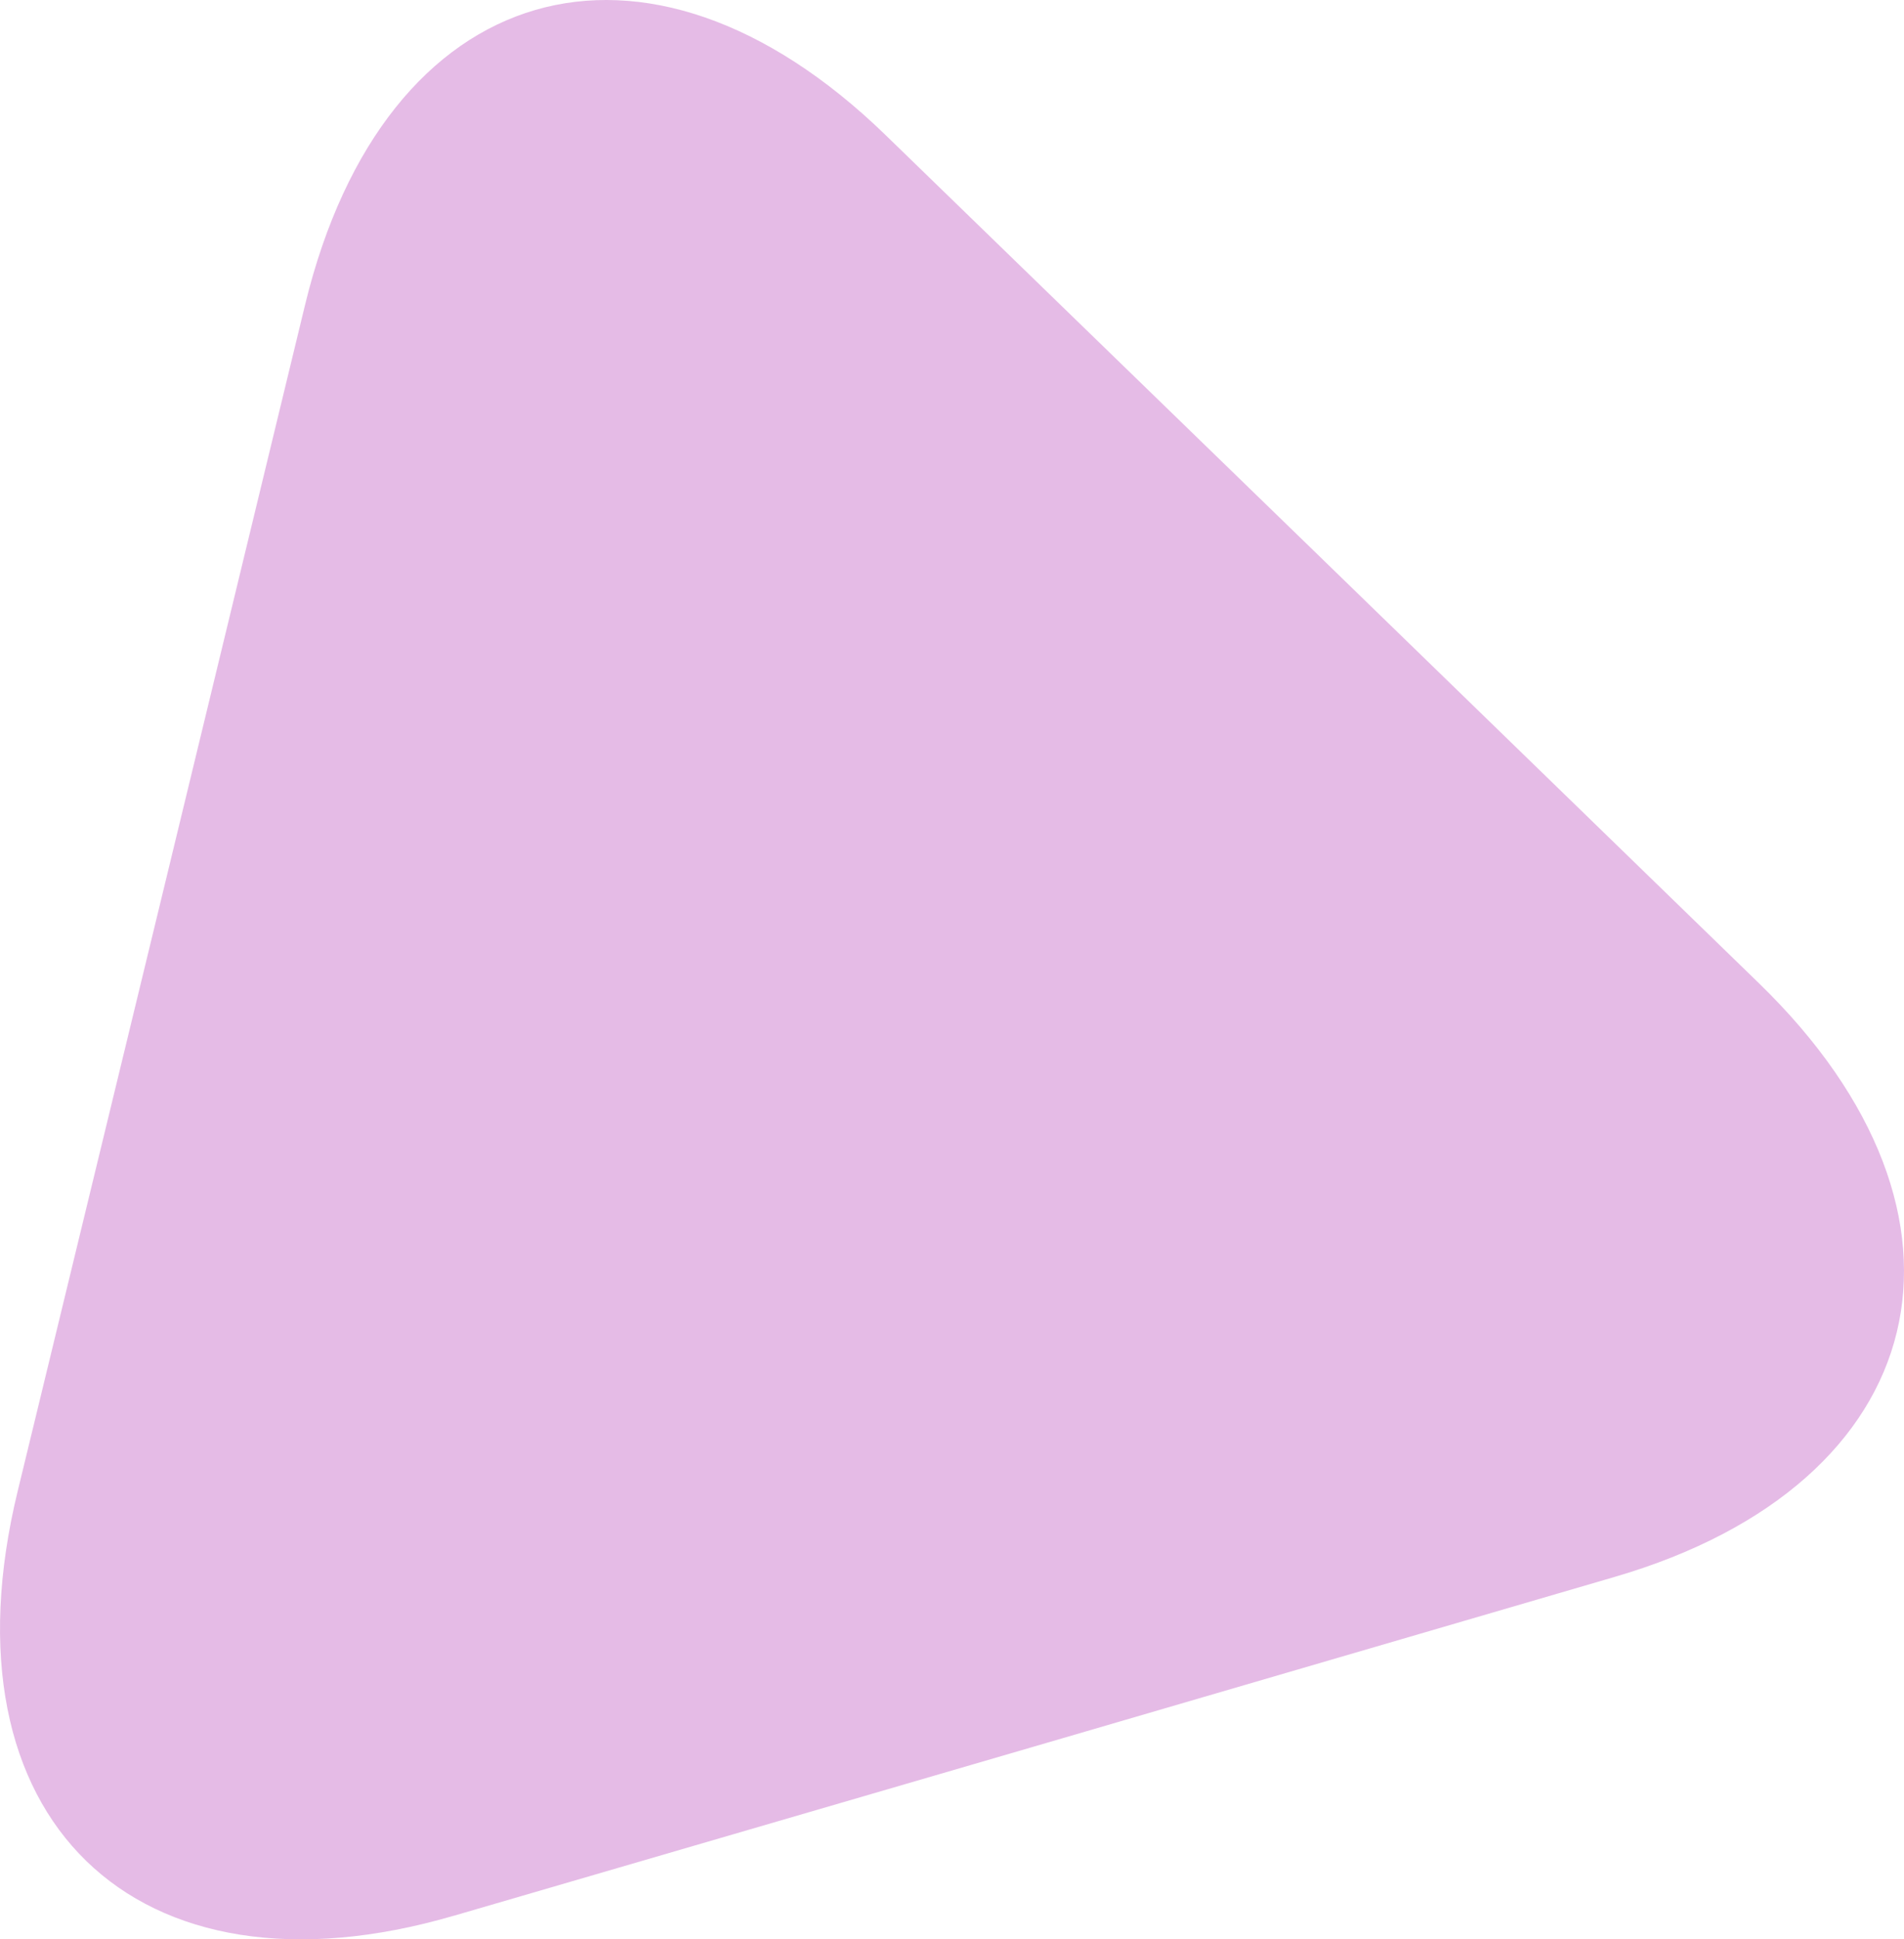 <?xml version="1.0" encoding="UTF-8"?>
<svg xmlns="http://www.w3.org/2000/svg" width="55" height="56" viewBox="0 0 55 56" fill="none">
  <path d="M13.116 55.316C3.89 58.012-1.781 52.496.508 43.07c2.288-9.425 6.028-24.849 8.306-34.274C11.103-.628 18.644-2.83 25.581 3.9c6.938 6.73 18.29 17.75 25.227 24.49 6.938 6.729 5.068 14.446-4.158 17.142-9.216 2.695-24.308 7.1-33.534 9.785z" fill="#E5BBE6"></path>
</svg>

